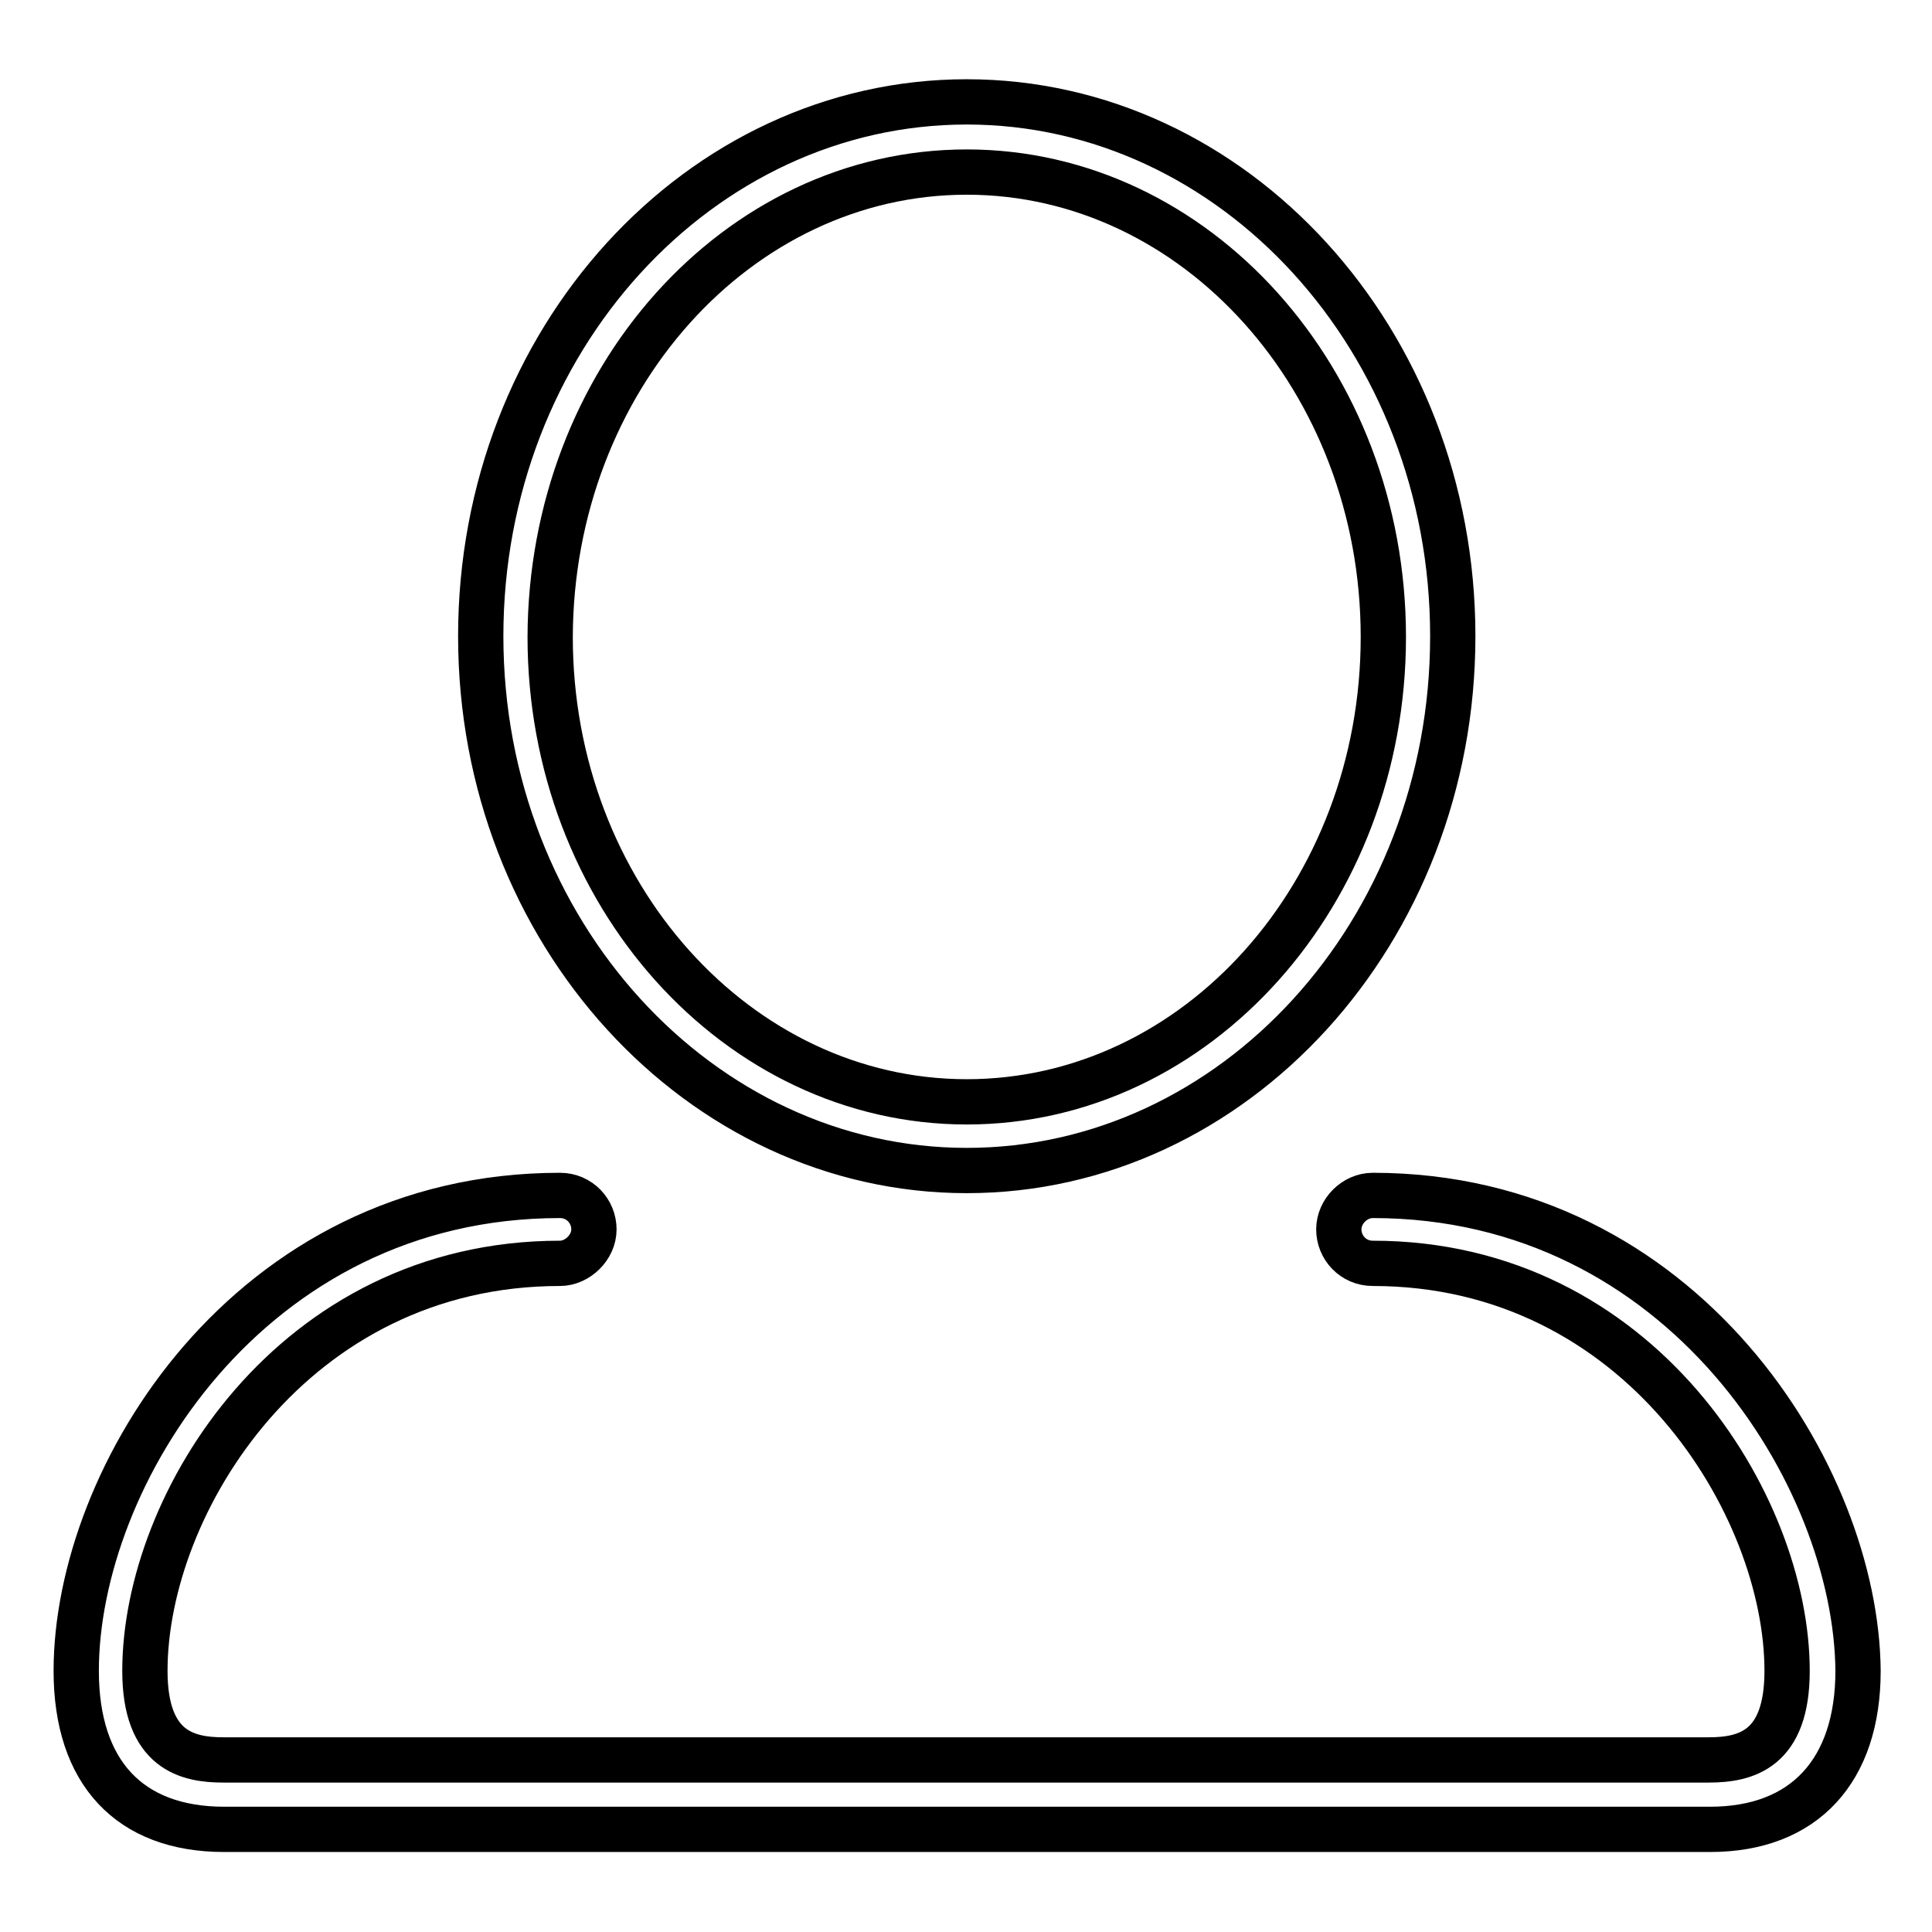 <?xml version="1.0" encoding="utf-8"?>
<!-- Svg Vector Icons : http://www.onlinewebfonts.com/icon -->
<!DOCTYPE svg PUBLIC "-//W3C//DTD SVG 1.1//EN" "http://www.w3.org/Graphics/SVG/1.1/DTD/svg11.dtd">
<svg version="1.1" xmlns="http://www.w3.org/2000/svg" xmlns:xlink="http://www.w3.org/1999/xlink" x="0px" y="0px" viewBox="0 0 256 256" enable-background="new 0 0 256 256" xml:space="preserve">
<g> <path stroke-width="6" fill-opacity="0" stroke="#000000"  d="M181.9,158.4c-2.4,0-4.5,2.1-4.5,4.5s1.9,4.5,4.5,4.5c35.4,0,54.9,32.1,54.9,54c0,10.4-5.4,11.8-10.4,11.8 H29.6c-4.7,0-10.4-1.2-10.4-11.8c0-22.2,19.6-54,55-54c2.3,0,4.5-2.1,4.5-4.5c0-2.4-1.9-4.5-4.5-4.5c-41.3,0-64.1,37.3-64.1,63 c0,13.5,7.1,21,19.6,21h196.9c12.5,0,19.6-7.8,19.6-21C246,195.7,223.1,158.4,181.9,158.4L181.9,158.4z M128.1,155.1 c35.4,0,64.4-31.6,64.4-70.8c0-39.2-29-70.8-64.4-70.8c-35.4,0-64.4,31.6-64.4,70.8C63.7,123.5,92.8,155.1,128.1,155.1L128.1,155.1 z M128.1,22.8c30.4,0,55.2,27.6,55.2,61.6c0,34-24.7,61.6-55.2,61.6c-30.4,0-55.2-27.6-55.2-61.6C73,50.4,97.7,22.8,128.1,22.8 L128.1,22.8z"/></g>
</svg>